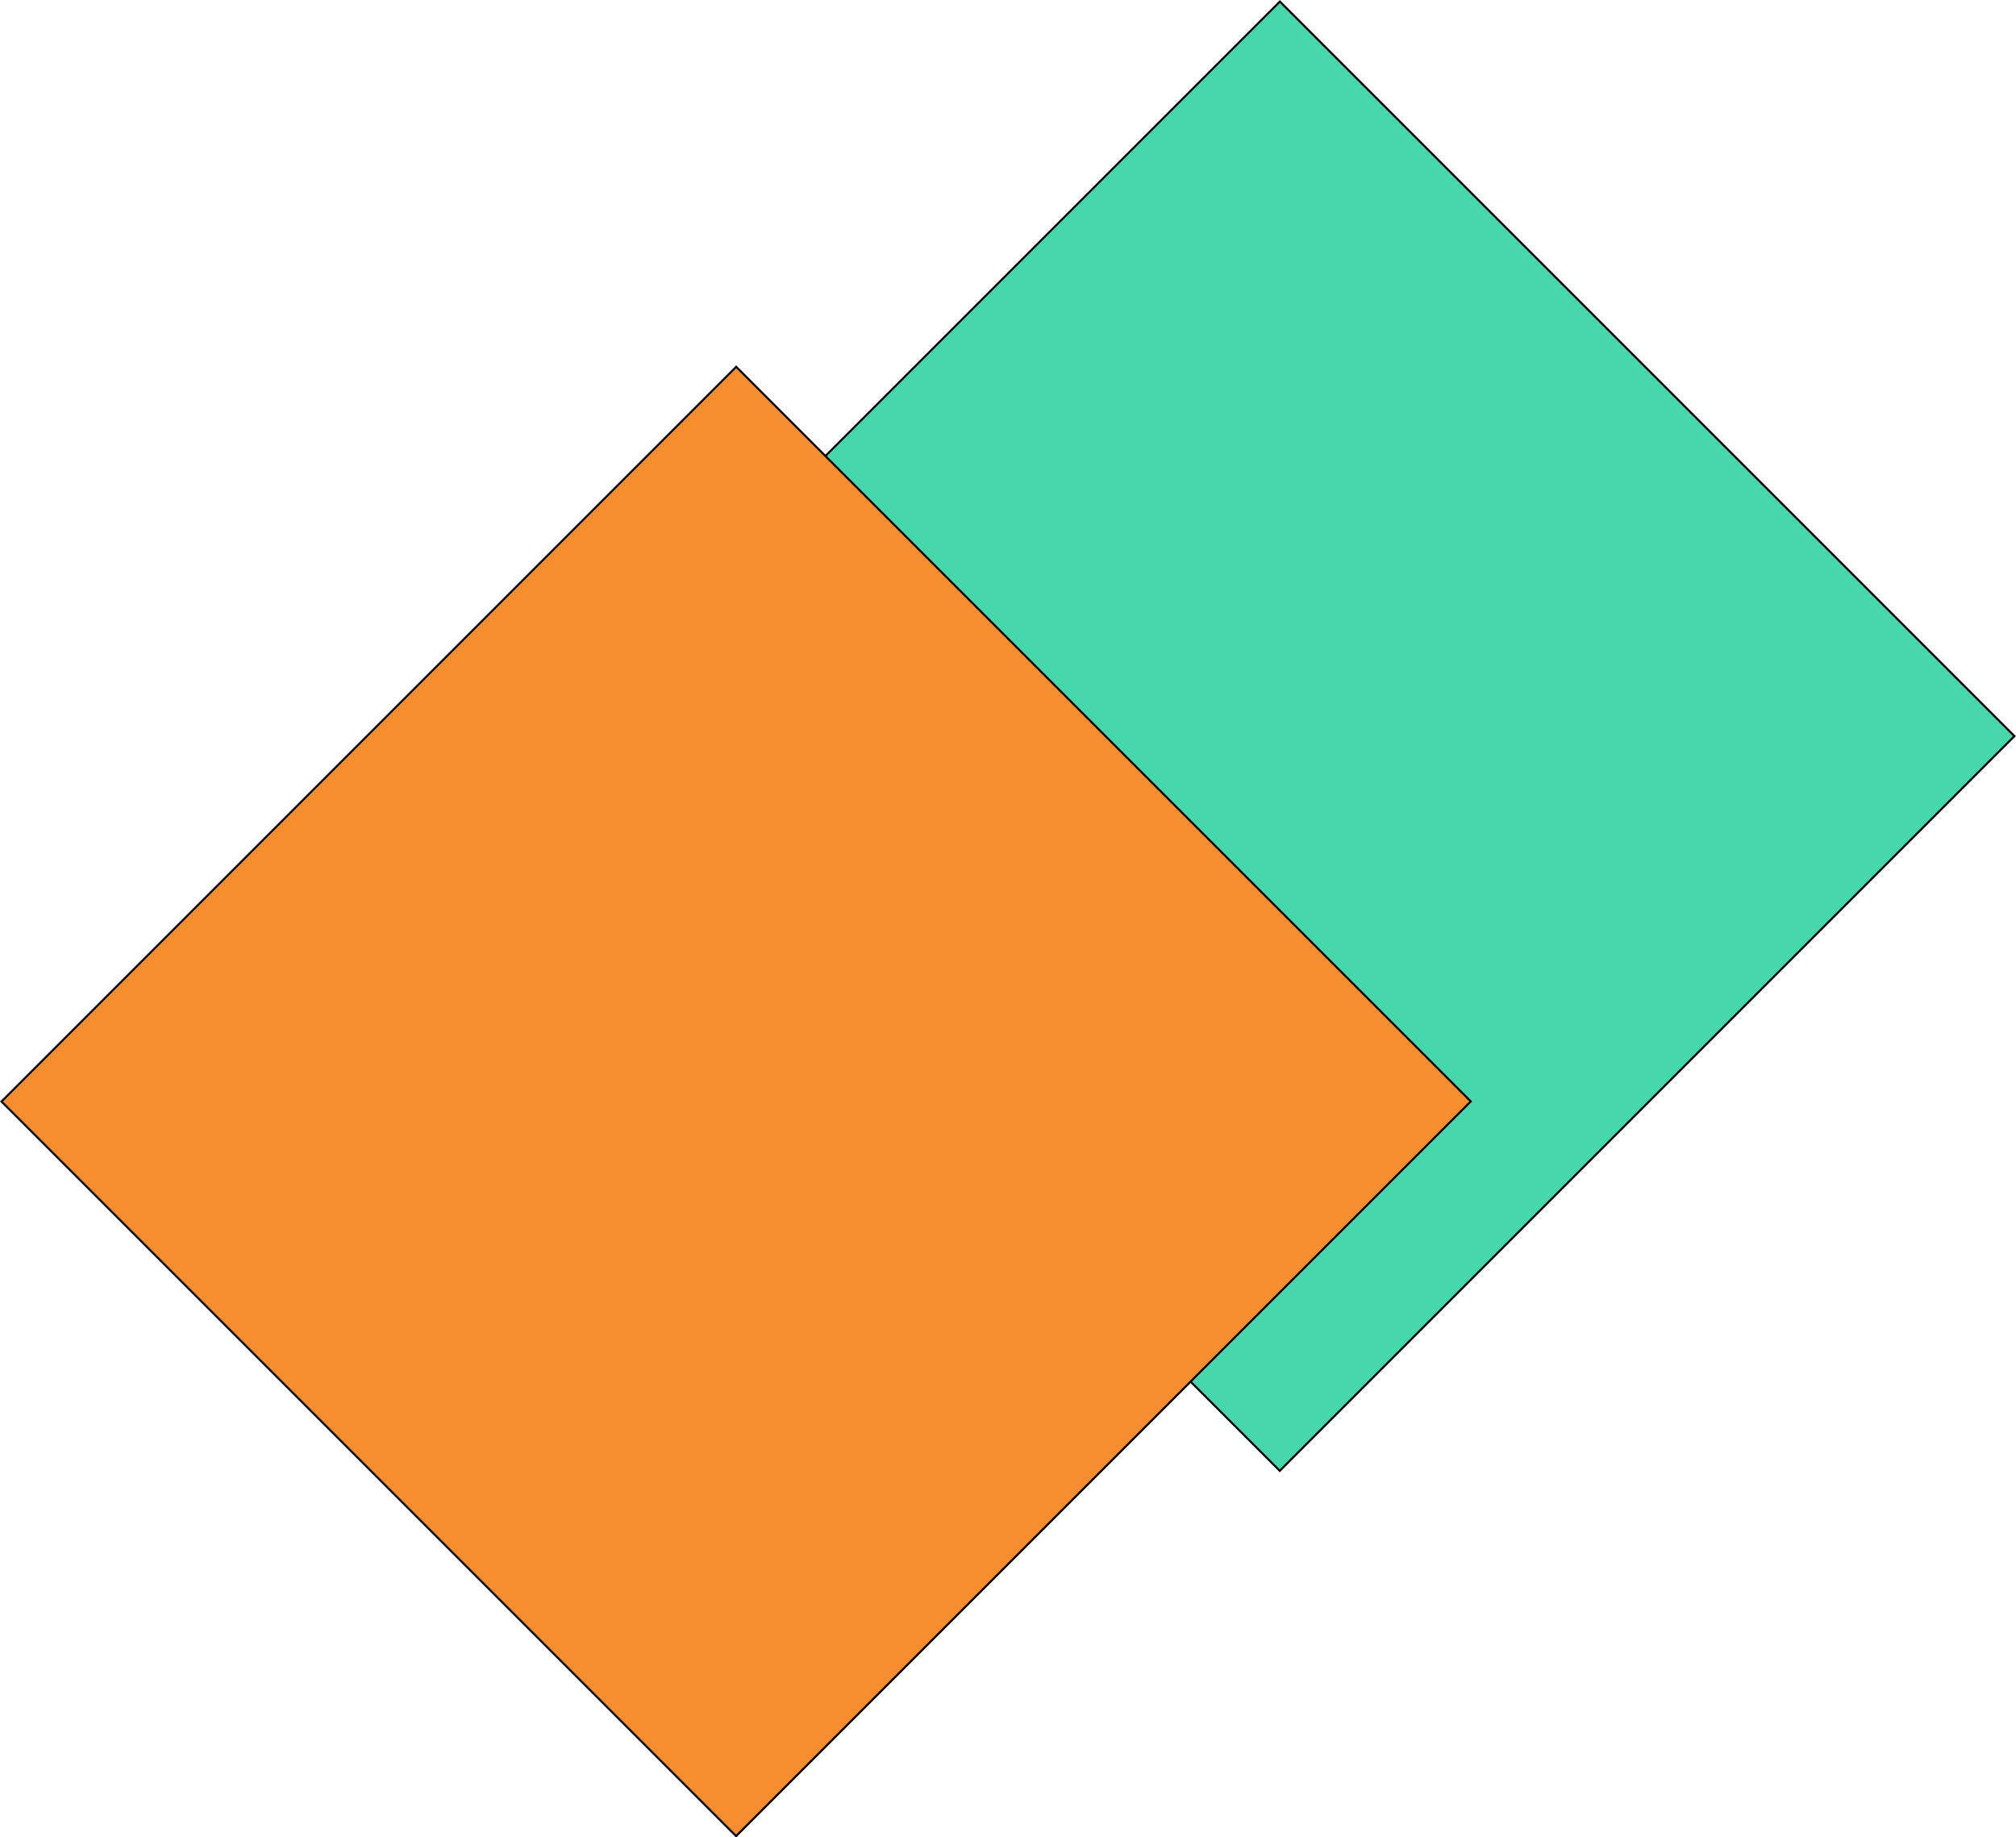 <?xml version="1.0" encoding="UTF-8"?>
<svg id="Layer_1" data-name="Layer 1" xmlns="http://www.w3.org/2000/svg" version="1.1" viewBox="0 0 1361.9 1241.2">
  <defs>
    <style>
      .cls-1 {
        fill: #47d7ac;
      }

      .cls-1, .cls-2 {
        stroke: #000;
        stroke-miterlimit: 10;
        stroke-width: 1.4px;
      }

      .cls-2 {
        fill: #f68d2e;
      }
    </style>
  </defs>
  <rect class="cls-1" x="513.6" y="146.4" width="701.9" height="701.8" transform="translate(-98.4 757) rotate(-45)"/>
  <rect class="cls-2" x="146.3" y="393.1" width="701.9" height="701.8" transform="translate(-380.4 569.6) rotate(-45)"/>
</svg>